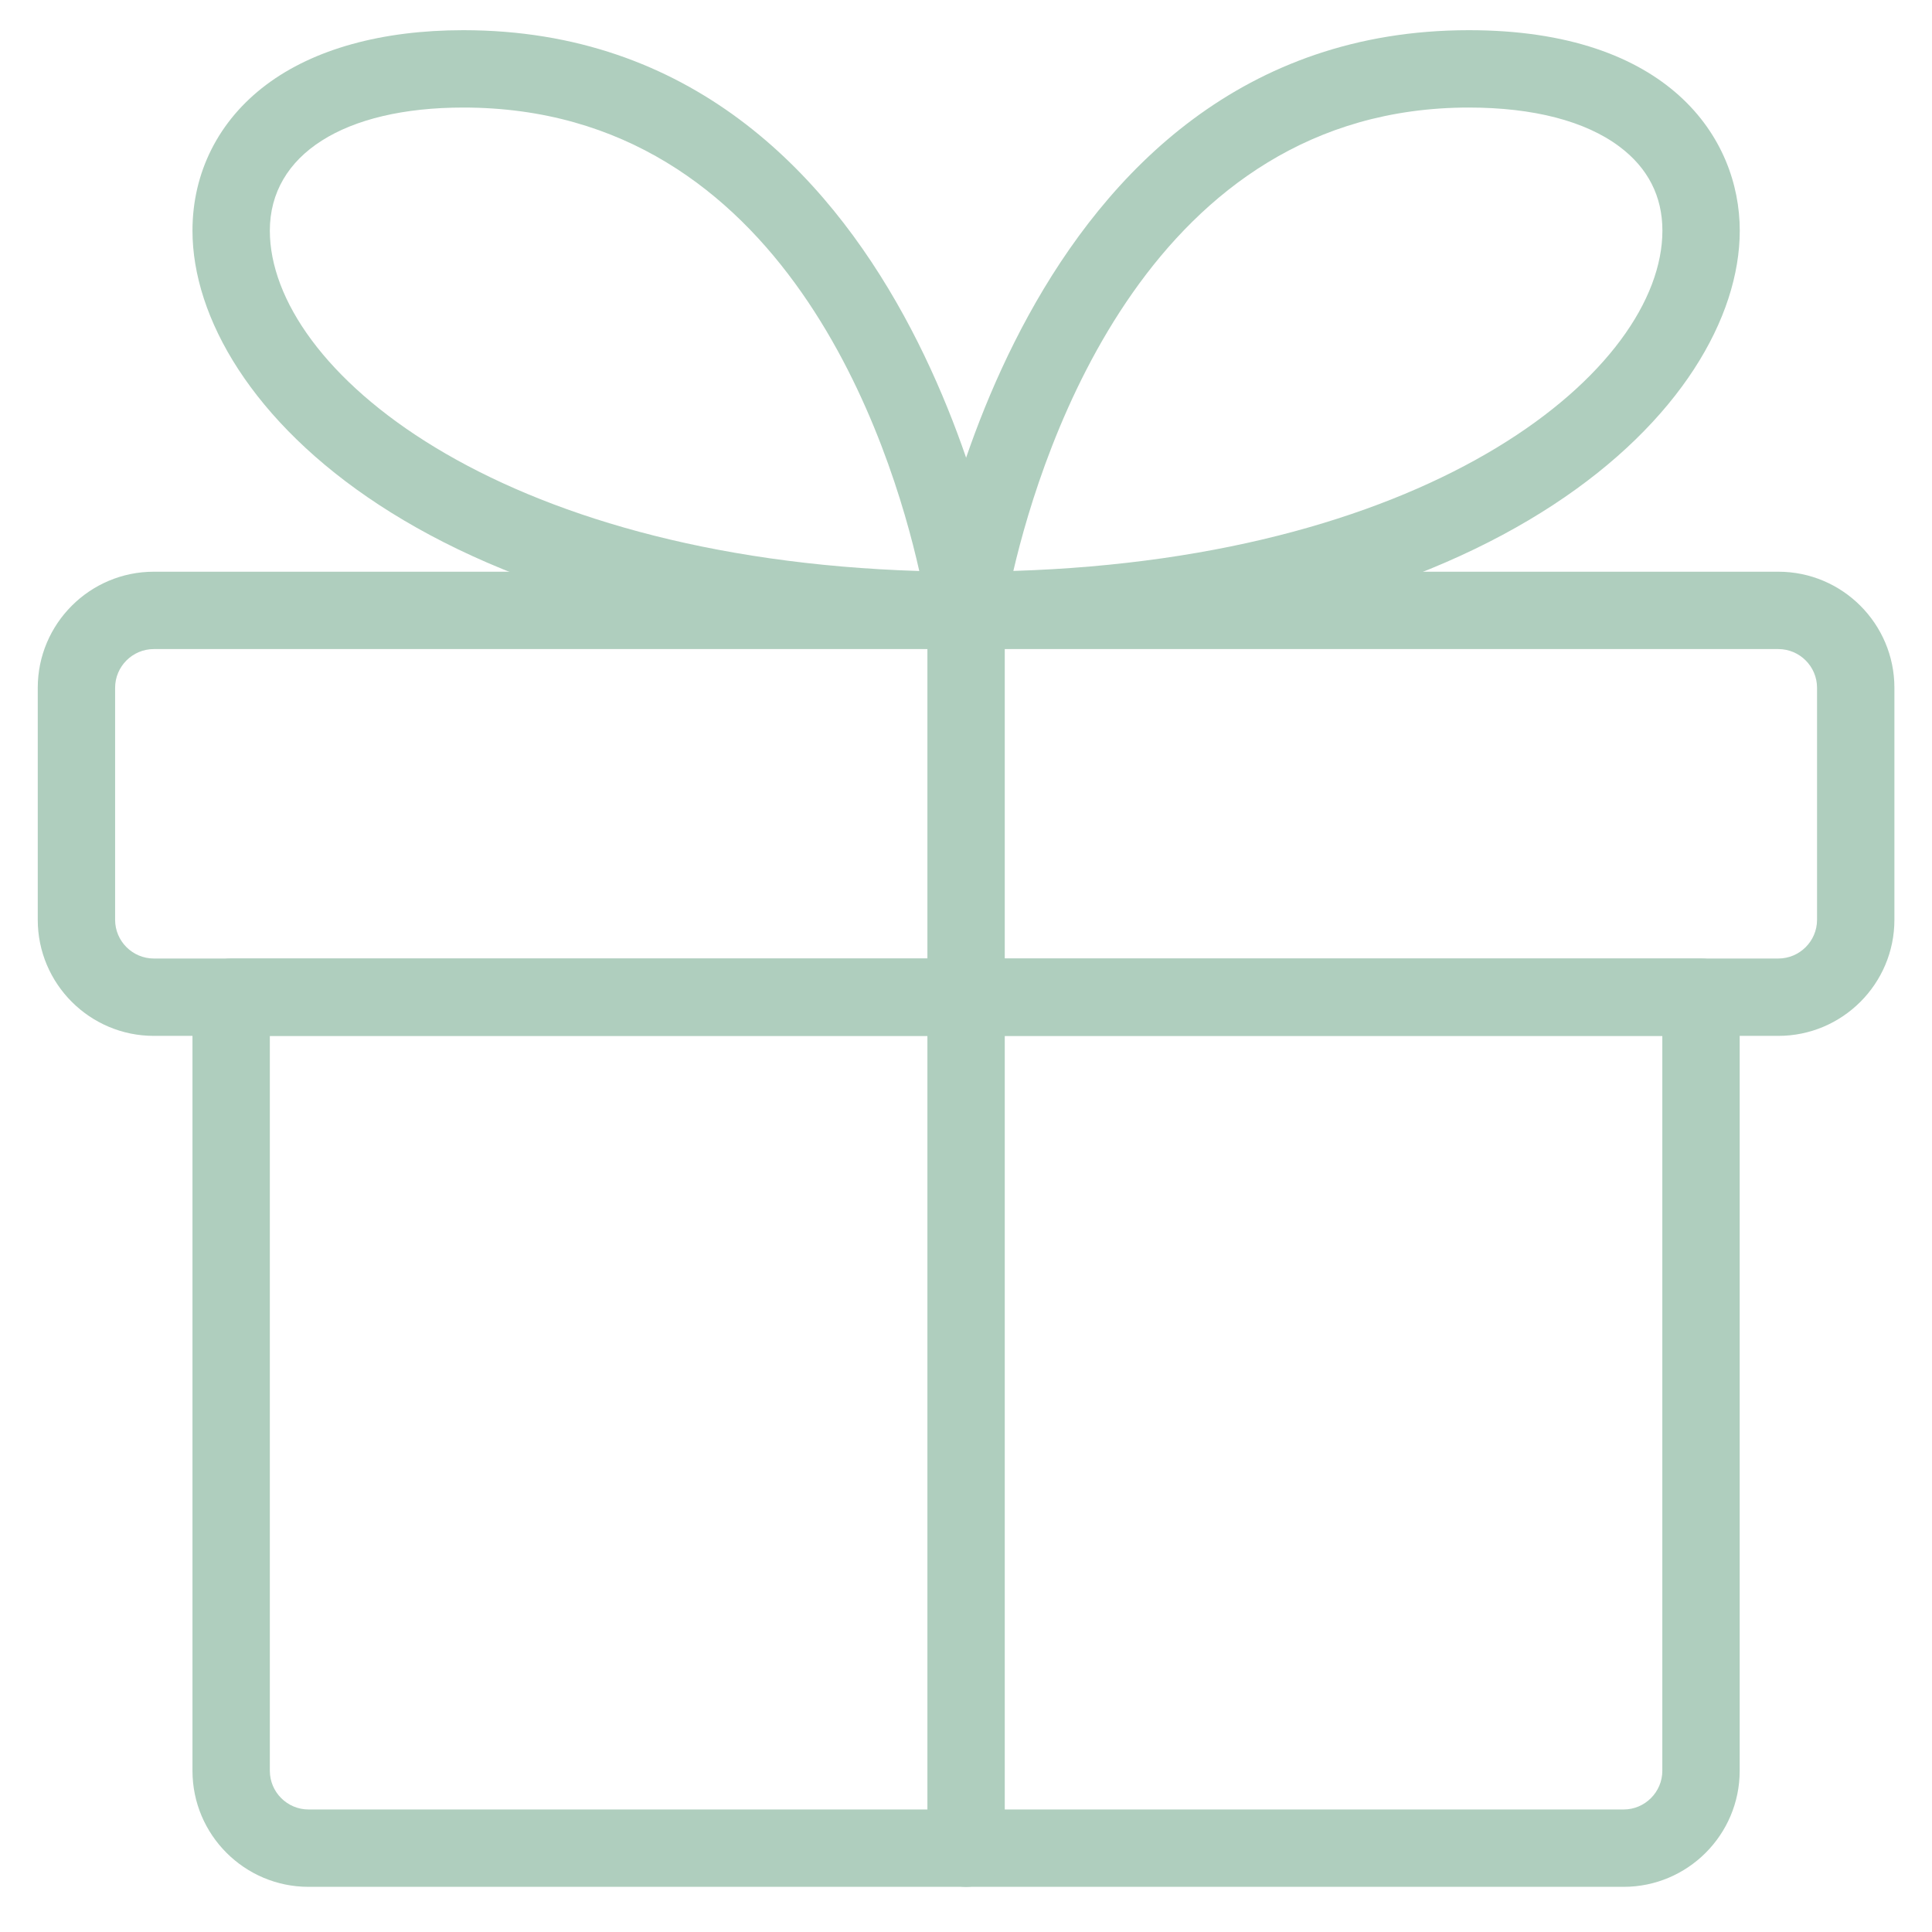 <?xml version="1.0" encoding="UTF-8" standalone="no"?>
<svg xmlns:inkscape="http://www.inkscape.org/namespaces/inkscape" xmlns:sodipodi="http://sodipodi.sourceforge.net/DTD/sodipodi-0.dtd" xmlns="http://www.w3.org/2000/svg" xmlns:svg="http://www.w3.org/2000/svg" version="1.1" width="512" height="512" x="0" y="0" viewBox="0 0 24 24" style="enable-background:new 0 0 512 512" xml:space="preserve" class="" id="svg1901" sodipodi:docname="gift.svg" inkscape:version="1.1 (c68e22c387, 2021-05-23)">
  <defs id="defs1905"></defs>
  <g id="g1899" transform="matrix(0.961,0,0,0.961,0.469,0.375)">
    <path d="M 20.5,24 H 3.5 C 2.673,24 2,23.327 2,22.5 v -10 C 2,12.224 2.224,12 2.5,12 h 19 c 0.276,0 0.5,0.224 0.5,0.5 v 10 C 22,23.327 21.327,24 20.5,24 Z M 3,13 v 9.5 C 3,22.775 3.225,23 3.5,23 h 17 C 20.775,23 21,22.775 21,22.5 V 13 Z" fill="#afcebe" data-original="#000000" class="" id="path1889"></path>
    <path d="M 22.5,13 H 1.5 C 0.673,13 0,12.327 0,11.5 v -3 C 0,7.673 0.673,7 1.5,7 h 21 C 23.327,7 24,7.673 24,8.5 v 3 C 24,12.327 23.327,13 22.5,13 Z M 1.5,8 C 1.225,8 1,8.225 1,8.5 v 3 C 1,11.775 1.225,12 1.5,12 h 21 c 0.275,0 0.5,-0.225 0.5,-0.5 v -3 C 23,8.225 22.775,8 22.5,8 Z" fill="#afcebe" data-original="#000000" class="" id="path1891"></path>
    <path d="M 12,8 C 11.855,8 11.717,7.938 11.622,7.827 11.527,7.718 11.484,7.573 11.505,7.43 11.516,7.355 12.634,0 18.5,0 21.084,0 22.001,1.396 22.001,2.591 22.001,4.837 18.898,8 12,8 Z m 6.5,-7 c -4.112,0 -5.514,4.385 -5.889,5.99 5.479,-0.17 8.39,-2.616 8.39,-4.399 0,-0.444 -0.187,-0.81 -0.554,-1.085 C 20.007,1.175 19.333,1 18.5,1 Z" fill="#afcebe" data-original="#000000" class="" id="path1893"></path>
    <path d="M 12.001,8 C 5.103,8 2,4.837 2,2.591 2,1.837 2.339,1.167 2.953,0.706 3.568,0.244 4.449,0 5.501,0 11.367,0 12.485,7.355 12.496,7.43 12.517,7.574 12.474,7.718 12.379,7.827 12.284,7.938 12.146,8 12.001,8 Z M 5.501,1 C 3.958,1 3,1.609 3,2.591 3,4.375 5.913,6.821 11.395,6.991 11.032,5.376 9.665,1 5.501,1 Z" fill="#afcebe" data-original="#000000" class="" id="path1895"></path>
    <path d="m 12,24 c -0.276,0 -0.5,-0.224 -0.5,-0.5 V 7.5 C 11.5,7.224 11.724,7 12,7 c 0.276,0 0.5,0.224 0.5,0.5 v 16 c 0,0.276 -0.224,0.5 -0.5,0.5 z" fill="#afcebe" data-original="#000000" class="" id="path1897"></path>
  </g>
</svg>
